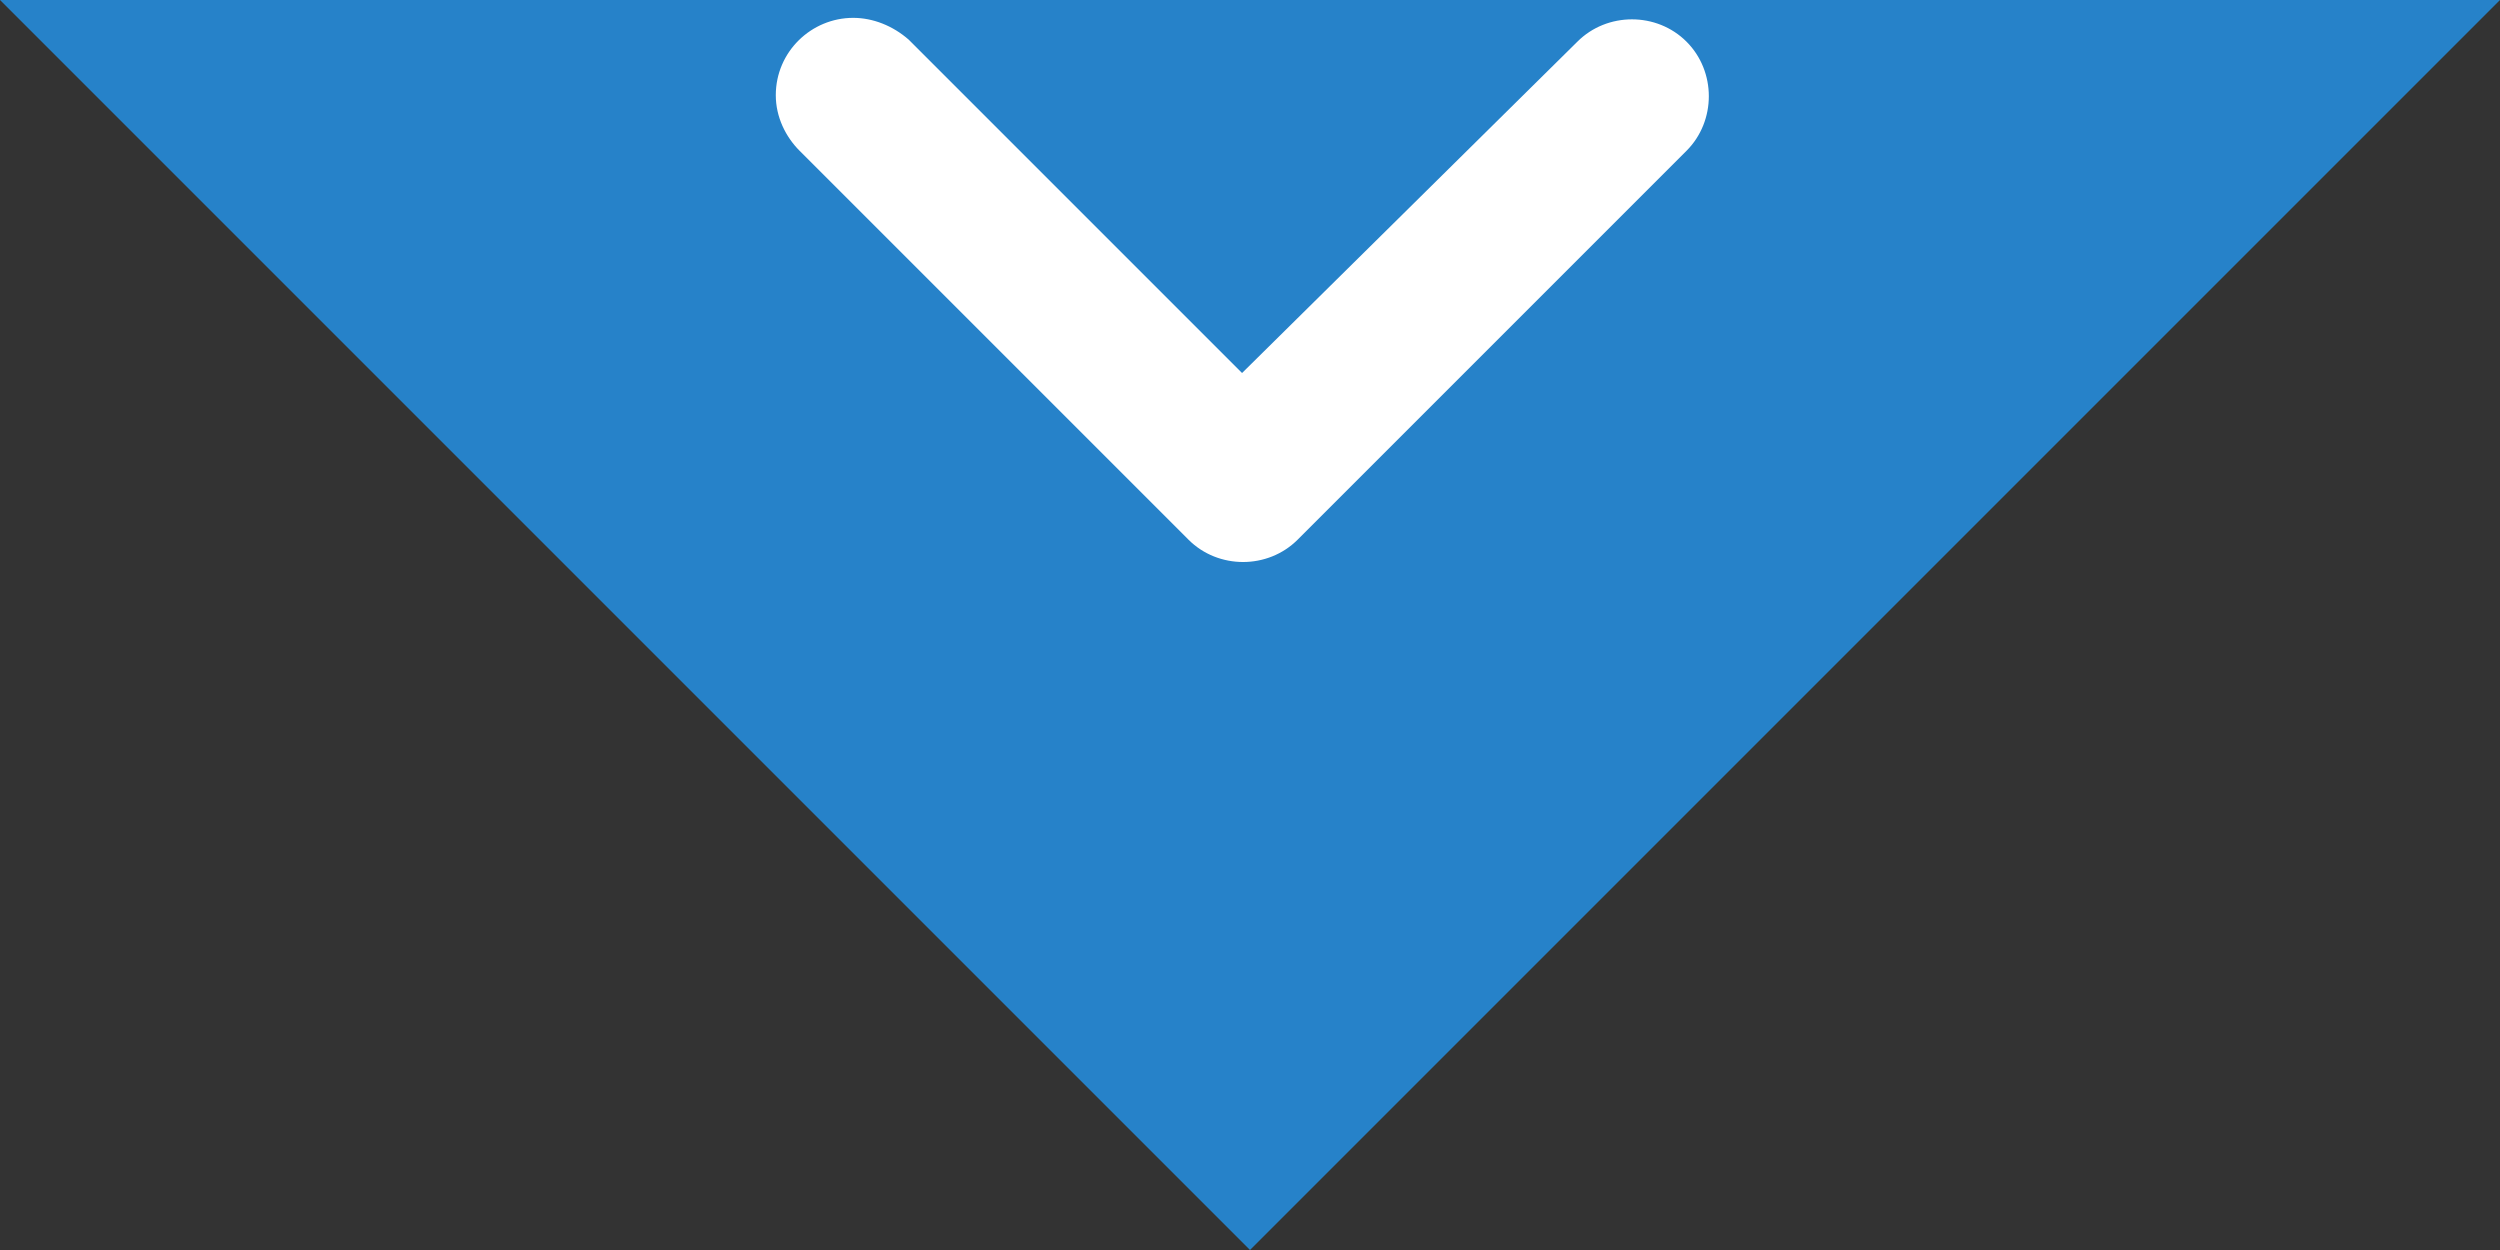 <?xml version="1.0" encoding="UTF-8"?> <svg xmlns="http://www.w3.org/2000/svg" id="Layer_1" data-name="Layer 1" version="1.1" viewBox="0 0 126 63"><rect x="0" y="0" width="126" height="63" fill="#333333" stroke="none"/><defs><style> .cls-1 { fill: #2682c9; } .cls-1, .cls-2 { stroke-width: 0px; } .cls-2 { fill: #fff; } </style></defs><polygon id="Retângulo_81" data-name="Retângulo 81" class="cls-1" points="126 0 63 63 0 0 126 0"></polygon><g id="Grupo_89" data-name="Grupo 89"><path id="Caminho_6" data-name="Caminho 6" class="cls-2" d="M39.1,4.8c0-2.2,1.8-3.9,3.9-3.9,1,0,2,.4,2.8,1.1l16.8,16.8L79.5,2.1c1.5-1.5,4-1.5,5.5,0,1.5,1.5,1.5,4,0,5.5l-19.6,19.6c-1.5,1.5-4,1.5-5.5,0,0,0,0,0,0,0L40.3,7.6c-.7-.7-1.2-1.7-1.2-2.8Z"></path></g></svg> 